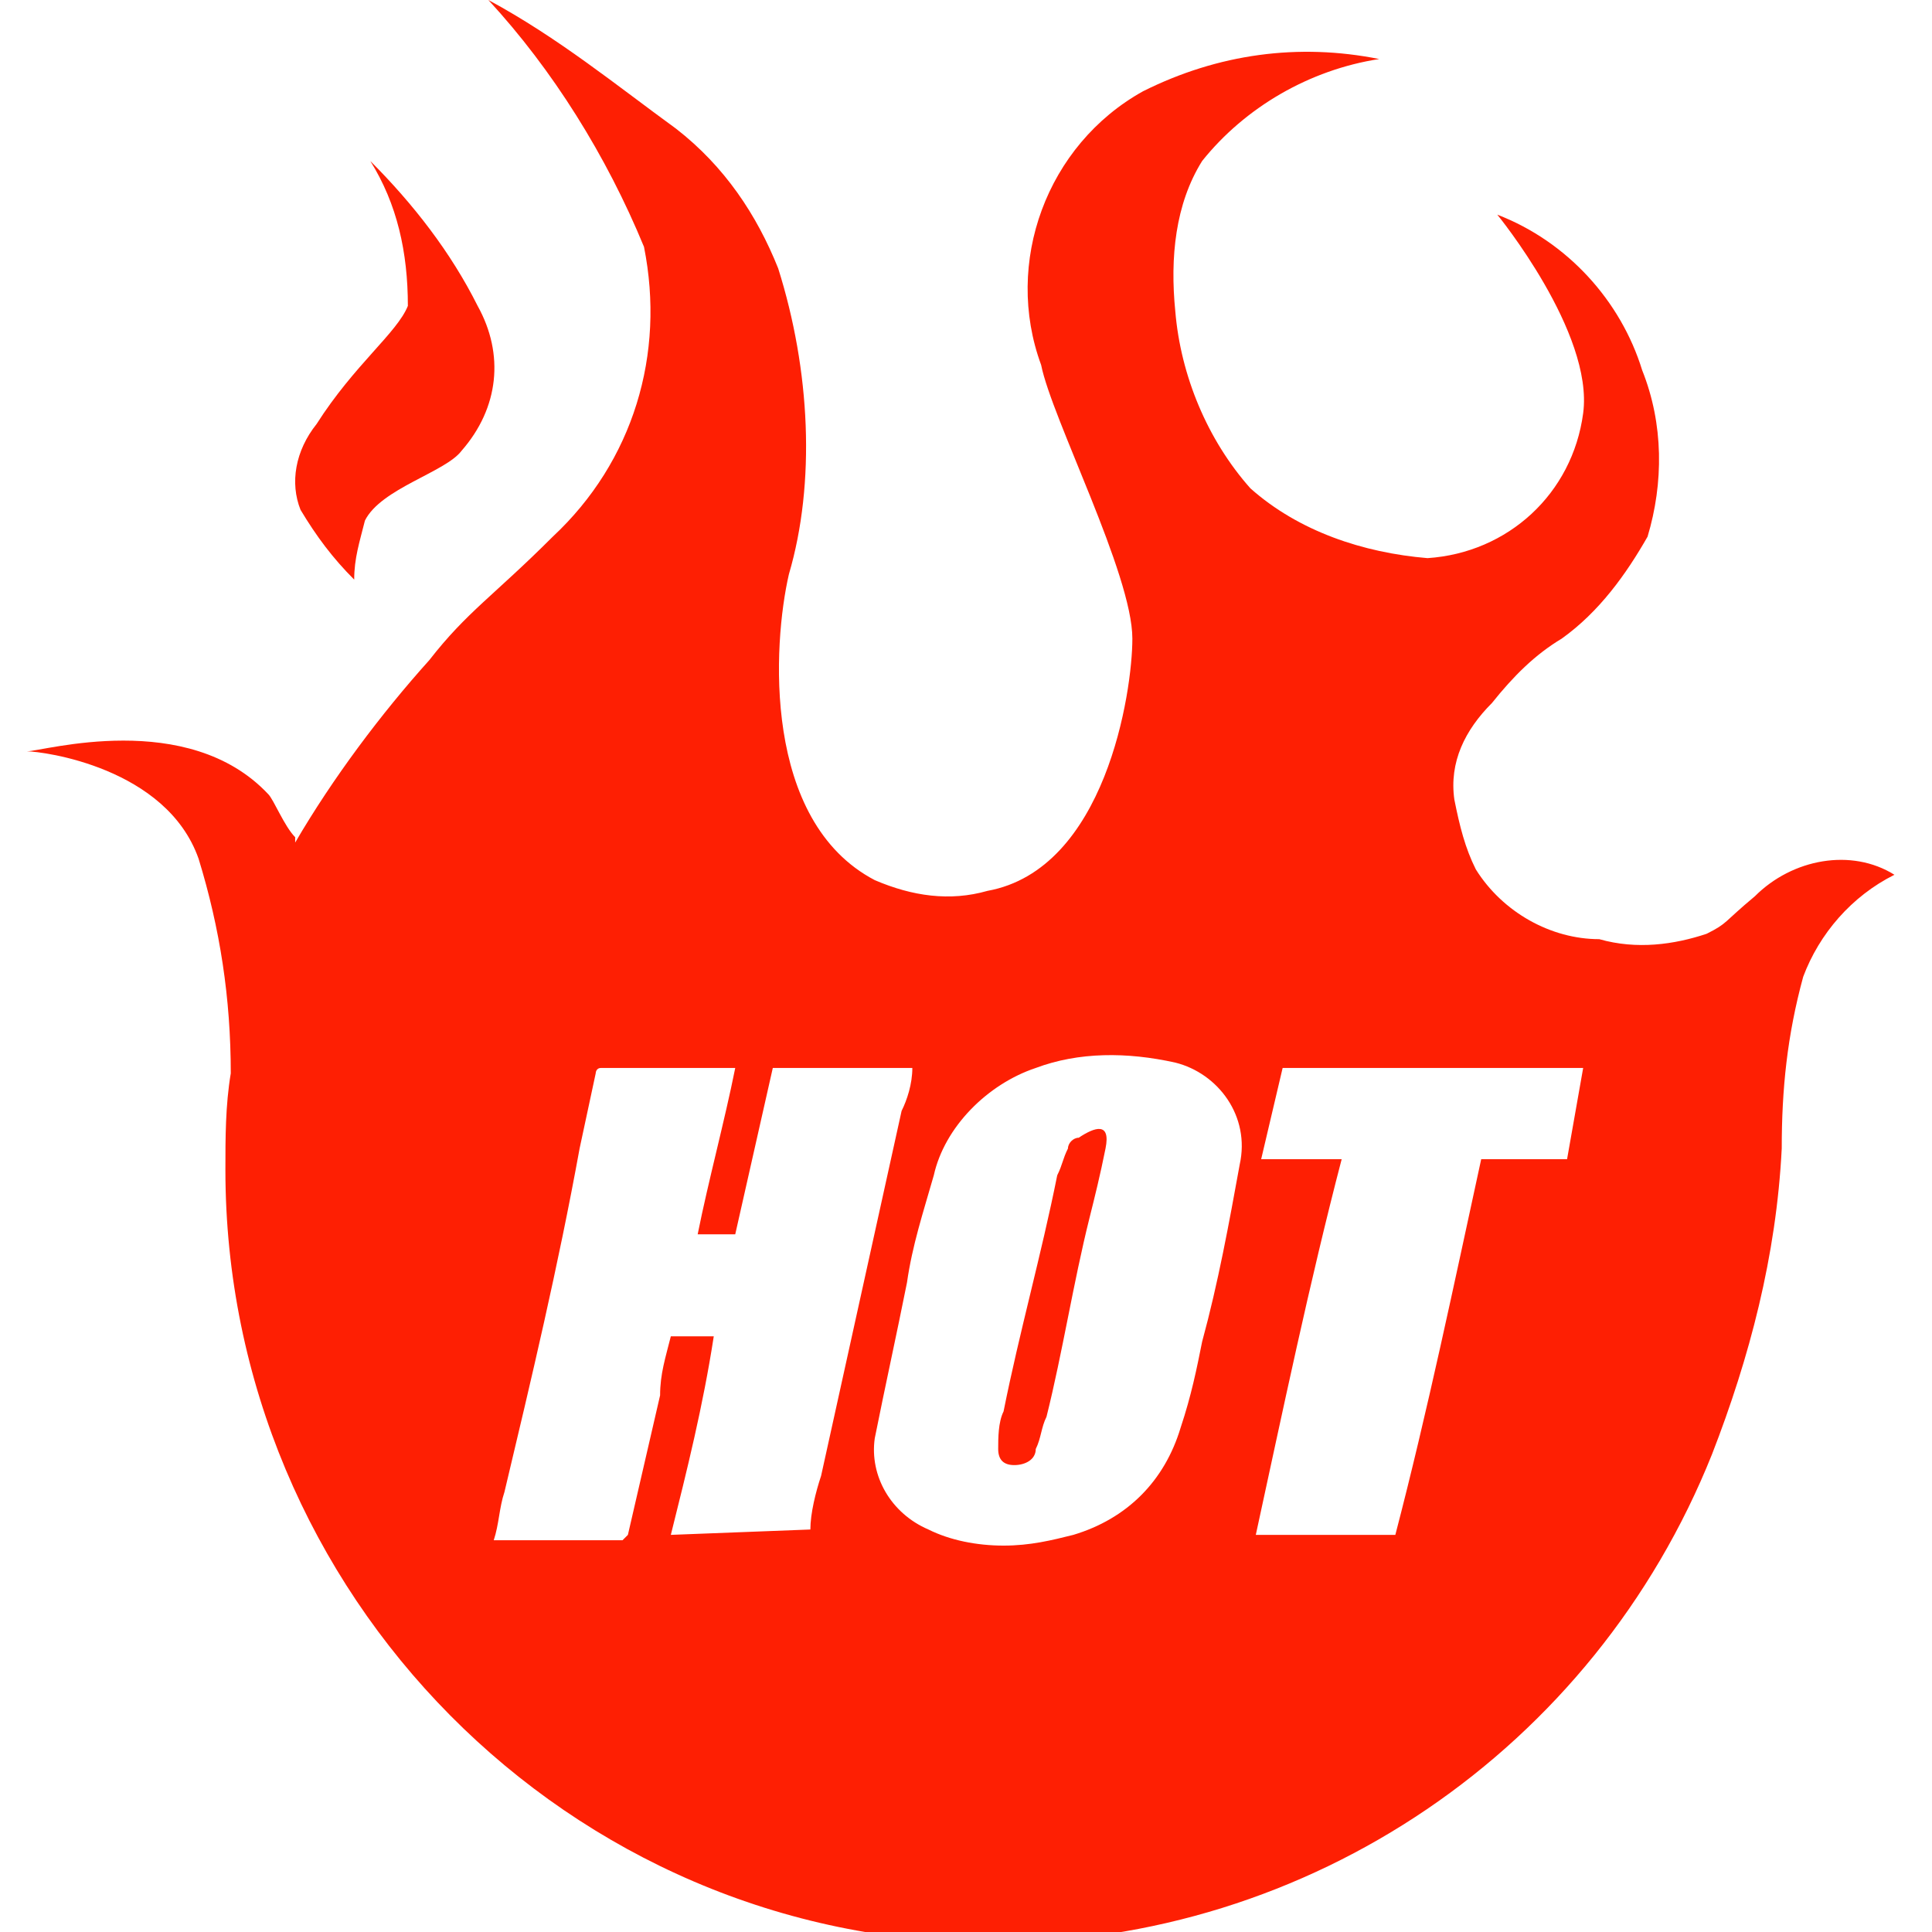 <?xml version="1.0" encoding="utf-8"?>
<!-- Generator: Adobe Illustrator 25.2.1, SVG Export Plug-In . SVG Version: 6.00 Build 0)  -->
<svg version="1.1" xmlns="http://www.w3.org/2000/svg" xmlns:xlink="http://www.w3.org/1999/xlink" x="0px" y="0px"
	 viewBox="0 0 36 36" style="enable-background:new 0 0 36 36;" xml:space="preserve">
<style type="text/css">
	.st0{display:none;}
	.st1{display:inline;}
	.st2{fill:#E0C55E;}
	.st3{display:inline;fill:#E0C55E;}
	.st4{fill:#00F354;}
	.st5{display:inline;fill:#00F354;}
	.st6{fill:#A8A8A8;}
	.st7{display:inline;fill:#A8A8A8;}
	.st8{fill:#FE1F03;}
	.st9{display:inline;fill:#FE1F03;}
	.st10{fill:#D8D8D8;}
	.st11{display:inline;fill:#D8D8D8;}
	.st12{fill:#0094FE;}
	.st13{display:inline;fill:#0094FE;}
	.st14{fill:#FFFFFF;}
	.st15{display:inline;fill:#FFFFFF;}
	.st16{fill:#E4FF23;}
	.st17{display:inline;fill:#E4FF23;}
	.st18{fill:#919EF8;}
	.st19{display:inline;fill:#919EF8;}
	.st20{fill:#91CACE;}
	.st21{display:inline;fill:#91CACE;}
	.st22{fill:#3F6B6E;}
	.st23{display:inline;fill:#3F6B6E;}
	.st24{fill:#393637;}
	.st25{display:inline;fill:#393637;}
	.st26{fill:#111111;}
	.st27{fill:#FF00B2;}
	.st28{display:inline;fill:#FF00B2;}
	.st29{fill:#FF800E;}
	.st30{display:inline;fill:#FF800E;}
	.st31{fill:#25AAE1;}
	.st32{display:inline;fill:#25AAE1;}
</style>
<g id="w1n" class="st0">
</g>
<g id="w2n" class="st0">
</g>
<g id="w3n" class="st0">
</g>
<g id="w4n" class="st0">
</g>
<g id="w5n" class="st0">
</g>
<g id="w6n" class="st0">
</g>
<g id="w7n" class="st0">
</g>
<g id="w8n" class="st0">
</g>
<g id="w9n">
	<g>
		<path class="st8" d="M20.1,21.2c-0.1,0-0.2,0.1-0.2,0.2c-0.1,0.2-0.1,0.3-0.2,0.5c-0.3,1.5-0.7,2.9-1,4.4
			c-0.1,0.2-0.1,0.5-0.1,0.7c0,0.2,0.1,0.3,0.3,0.3c0.2,0,0.4-0.1,0.4-0.3c0.1-0.2,0.1-0.4,0.2-0.6c0.3-1.2,0.5-2.5,0.8-3.7
			c0.1-0.4,0.2-0.8,0.3-1.3C20.7,20.9,20.4,21,20.1,21.2z"/>
		<path class="st8" d="M32.7,16.7c-0.6,0.5-0.5,0.5-0.9,0.7c-0.6,0.2-1.3,0.3-2,0.1c-0.9,0-1.8-0.5-2.3-1.3
			c-0.2-0.4-0.3-0.8-0.4-1.3c-0.1-0.7,0.2-1.3,0.7-1.8c0.4-0.5,0.8-0.9,1.3-1.2c0.7-0.5,1.2-1.2,1.6-1.9C31,9,31,7.9,30.6,6.9
			c-0.4-1.3-1.4-2.4-2.7-2.9c0,0,1.8,2.2,1.6,3.7c-0.2,1.5-1.4,2.6-2.9,2.7c-1.2-0.1-2.4-0.5-3.3-1.3c-0.8-0.9-1.3-2.1-1.4-3.3
			c-0.1-1,0-2,0.5-2.8c0.8-1,2-1.7,3.3-1.9c-1.5-0.3-3-0.1-4.4,0.6c-1.8,1-2.6,3.2-1.9,5.1c0.2,1,1.7,3.9,1.7,5.1
			c0,1-0.5,4.3-2.7,4.7c-0.7,0.2-1.4,0.1-2.1-0.2c-2.1-1.1-1.9-4.4-1.6-5.7C15.2,9,15.1,6.9,14.5,5c-0.4-1-1-1.9-1.9-2.6
			C11.5,1.6,10.4,0.7,9.1,0c1.2,1.3,2.2,2.9,2.9,4.6c0.4,2-0.2,4-1.7,5.4c-1.1,1.1-1.6,1.4-2.3,2.3c-0.9,1-1.8,2.2-2.5,3.4
			c0,0,0-0.1,0-0.1c-0.2-0.2-0.4-0.7-0.5-0.8c-1.5-1.6-4.2-0.8-4.5-0.8c0.3,0,2.6,0.3,3.2,2c0.4,1.3,0.6,2.6,0.6,4
			c-0.1,0.6-0.1,1.2-0.1,1.8c0,7.9,6.4,14.4,14.3,14.4c5.9,0,11.2-3.6,13.4-9.1c0.7-1.8,1.2-3.7,1.3-5.7c0-1.1,0.1-2.1,0.4-3.2
			c0.3-0.8,0.9-1.5,1.7-1.9C34.5,15.8,33.4,16,32.7,16.7z M15.1,28.5C15.1,28.5,15.1,28.6,15.1,28.5l-2.6,0.1
			c0.3-1.2,0.6-2.4,0.8-3.7h-0.8c-0.1,0.4-0.2,0.7-0.2,1.1l-0.6,2.6c0,0-0.1,0.1-0.1,0.1c0,0,0,0,0,0H9.2c0.1-0.3,0.1-0.6,0.2-0.9
			c0.5-2.1,1-4.2,1.4-6.4l0.3-1.4c0,0,0-0.1,0.1-0.1h2.5c-0.2,1-0.5,2.1-0.7,3.1h0.7l0.7-3.1H17c0,0.3-0.1,0.6-0.2,0.8l-1.5,6.8
			C15.2,27.8,15.1,28.2,15.1,28.5z M23.1,21.7c-0.2,1.1-0.4,2.2-0.7,3.3c-0.1,0.5-0.2,1-0.4,1.6c-0.3,1-1,1.7-2,2
			c-0.4,0.1-0.8,0.2-1.3,0.2c-0.5,0-1-0.1-1.4-0.3c-0.7-0.3-1.1-1-1-1.7c0.2-1,0.4-1.9,0.6-2.9c0.1-0.7,0.3-1.3,0.5-2
			c0.2-0.9,1-1.7,1.9-2c0.8-0.3,1.7-0.3,2.6-0.1C22.7,20,23.3,20.8,23.1,21.7C23.1,21.7,23.1,21.7,23.1,21.7z M29.2,21.6h-1.6
			c-0.5,2.3-1,4.7-1.6,7h-2.6c0.5-2.3,1-4.7,1.6-7h-1.5l0.4-1.7h5.6L29.2,21.6z"/>
		<path class="st8" d="M6.6,10.8c-0.4-0.4-0.7-0.8-1-1.3C5.4,9,5.5,8.4,5.9,7.9c0.7-1.1,1.5-1.7,1.7-2.2C7.6,4.7,7.4,3.8,6.9,3
			c0.8,0.8,1.5,1.7,2,2.7c0.5,0.9,0.4,1.9-0.3,2.7C8.3,8.8,7.1,9.1,6.8,9.7C6.7,10.1,6.6,10.4,6.6,10.8z"/>
	</g>
</g>
<g id="w10n" class="st0">
</g>
<g id="w11n" class="st0">
</g>
<g id="n2a" class="st0">
</g>
</svg>
